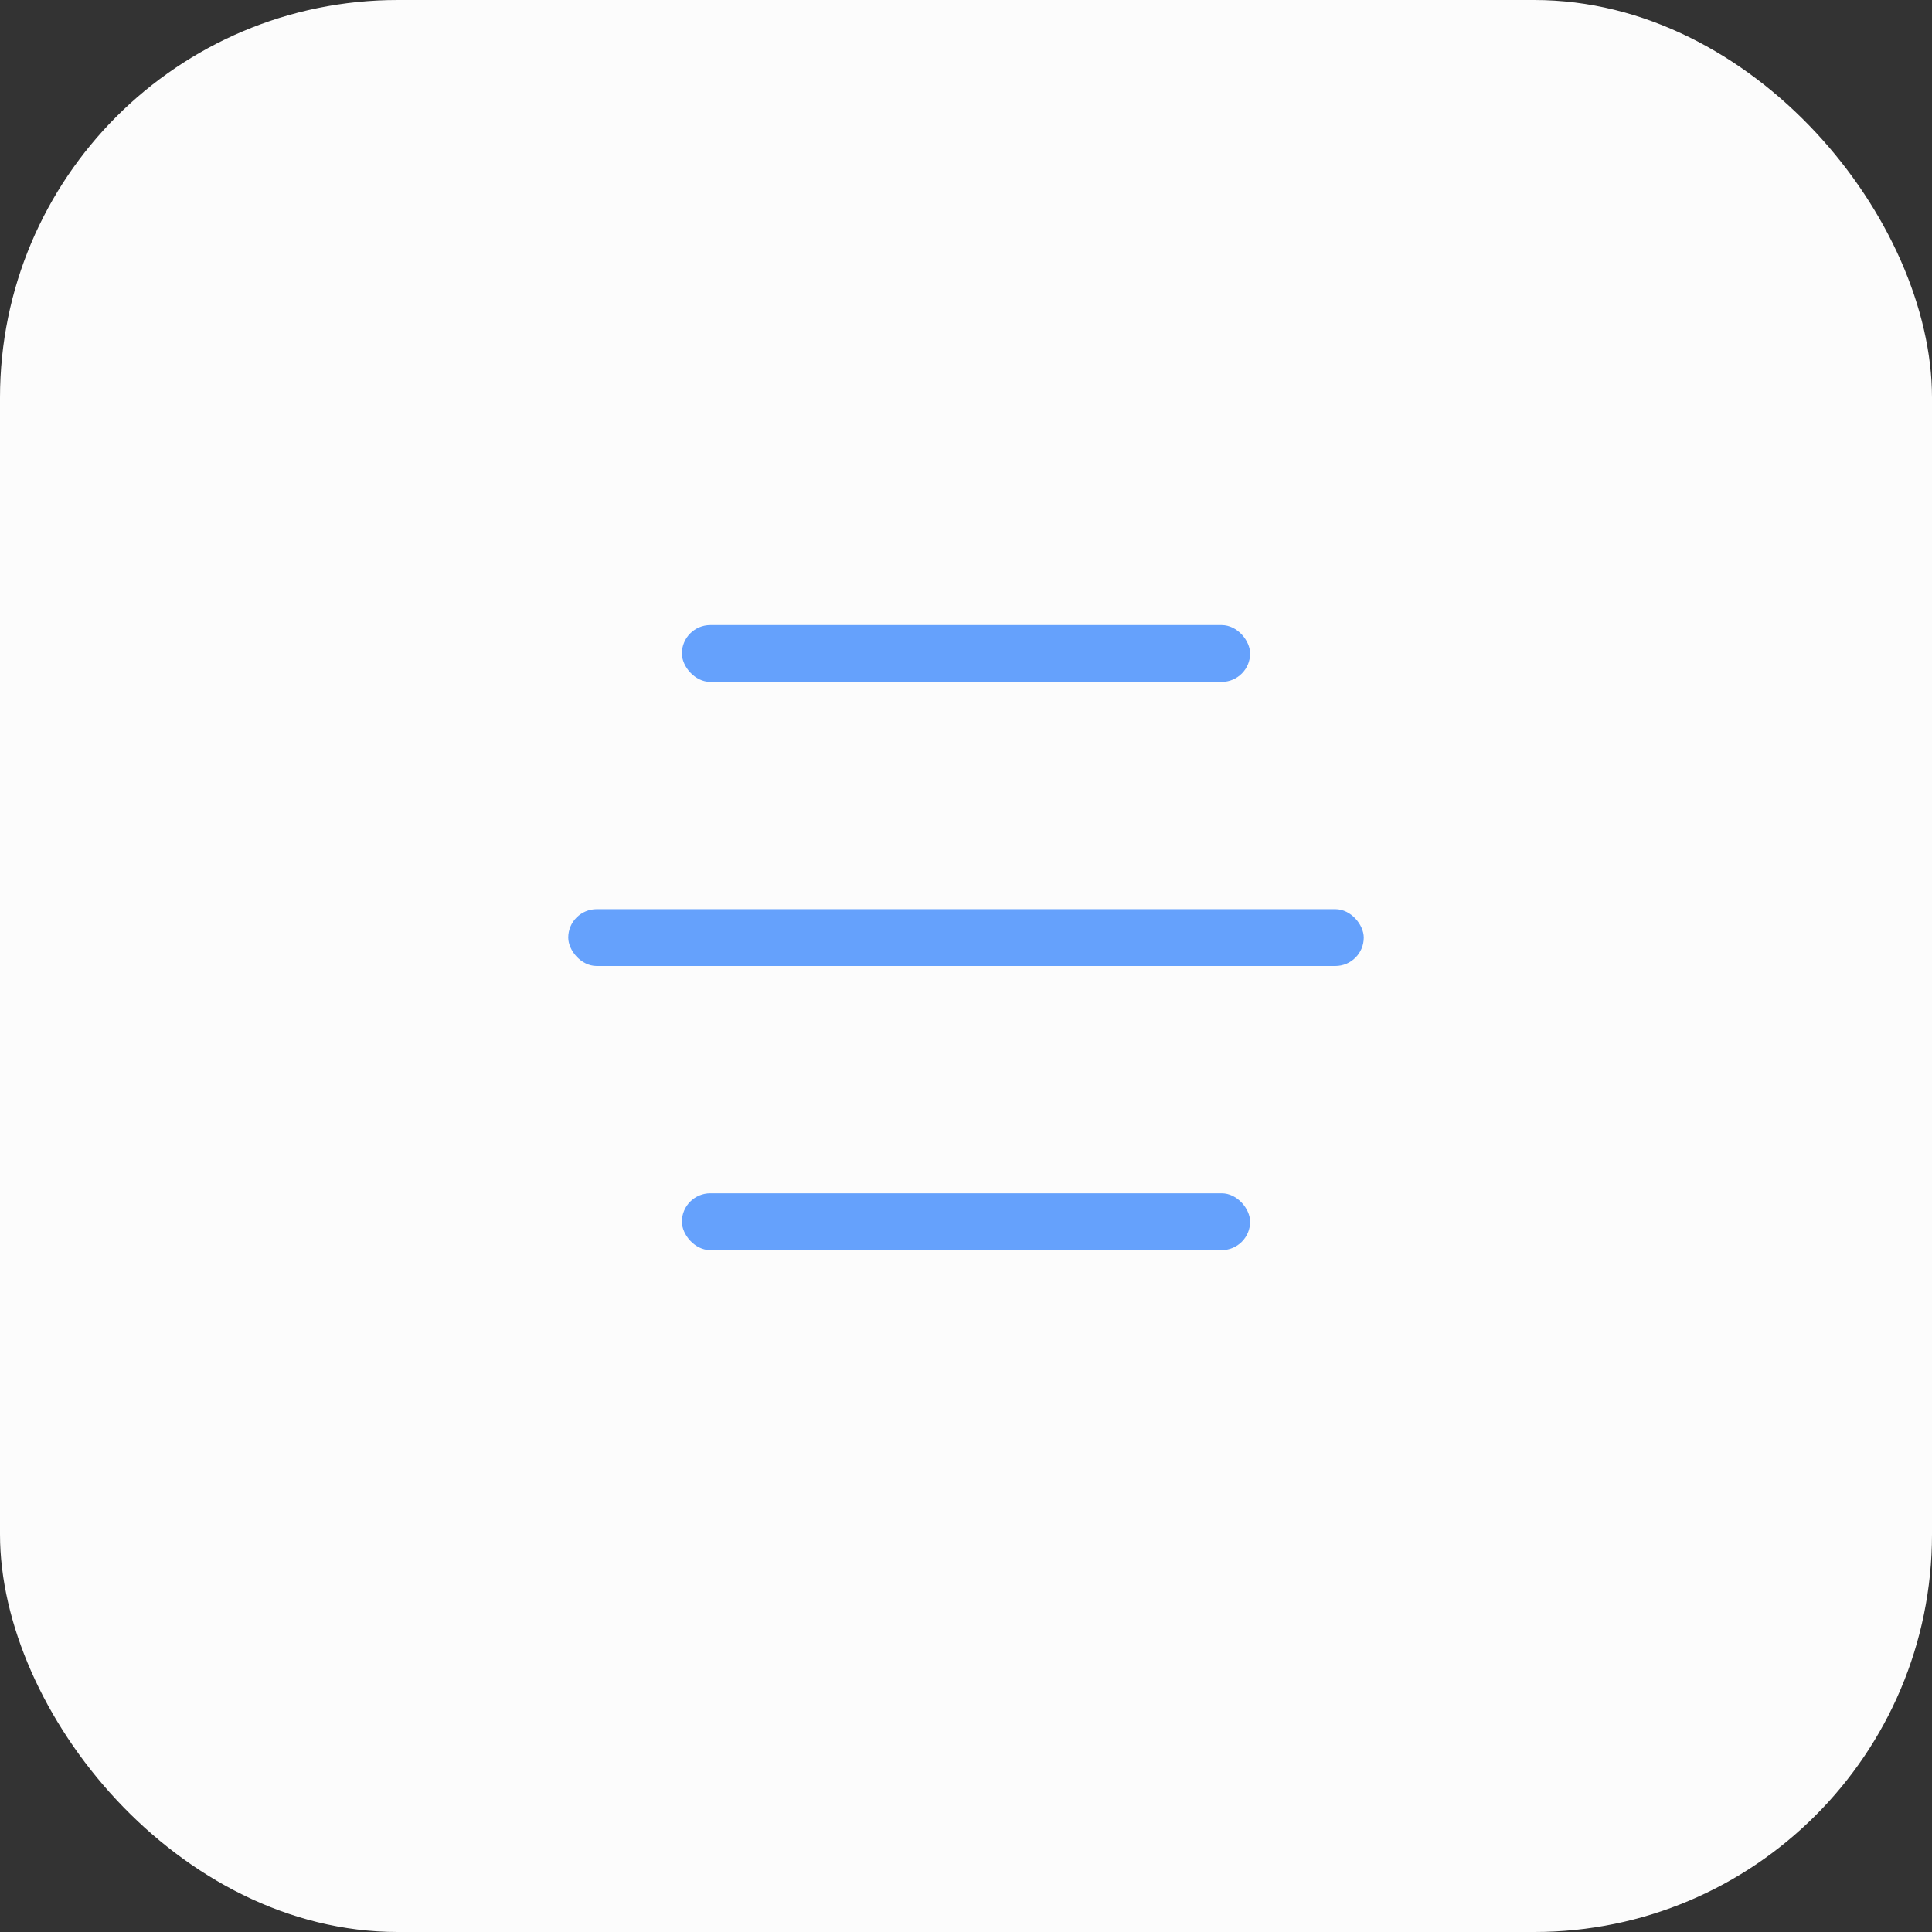 <?xml version="1.0" encoding="UTF-8"?> <svg xmlns="http://www.w3.org/2000/svg" width="34" height="34" viewBox="0 0 34 34" fill="none"><rect x="0" y="0" width="34" height="34" fill="#333333" stroke="none"/><rect width="34" height="34" rx="7" fill="#FCFCFC"></rect><rect x="10" y="16" width="14" height="1" rx="0.5" fill="#65A1FC"></rect><rect x="12" y="21" width="10" height="1" rx="0.5" fill="#65A1FC"></rect><rect x="12" y="11" width="10" height="1" rx="0.5" fill="#65A1FC"></rect></svg> 